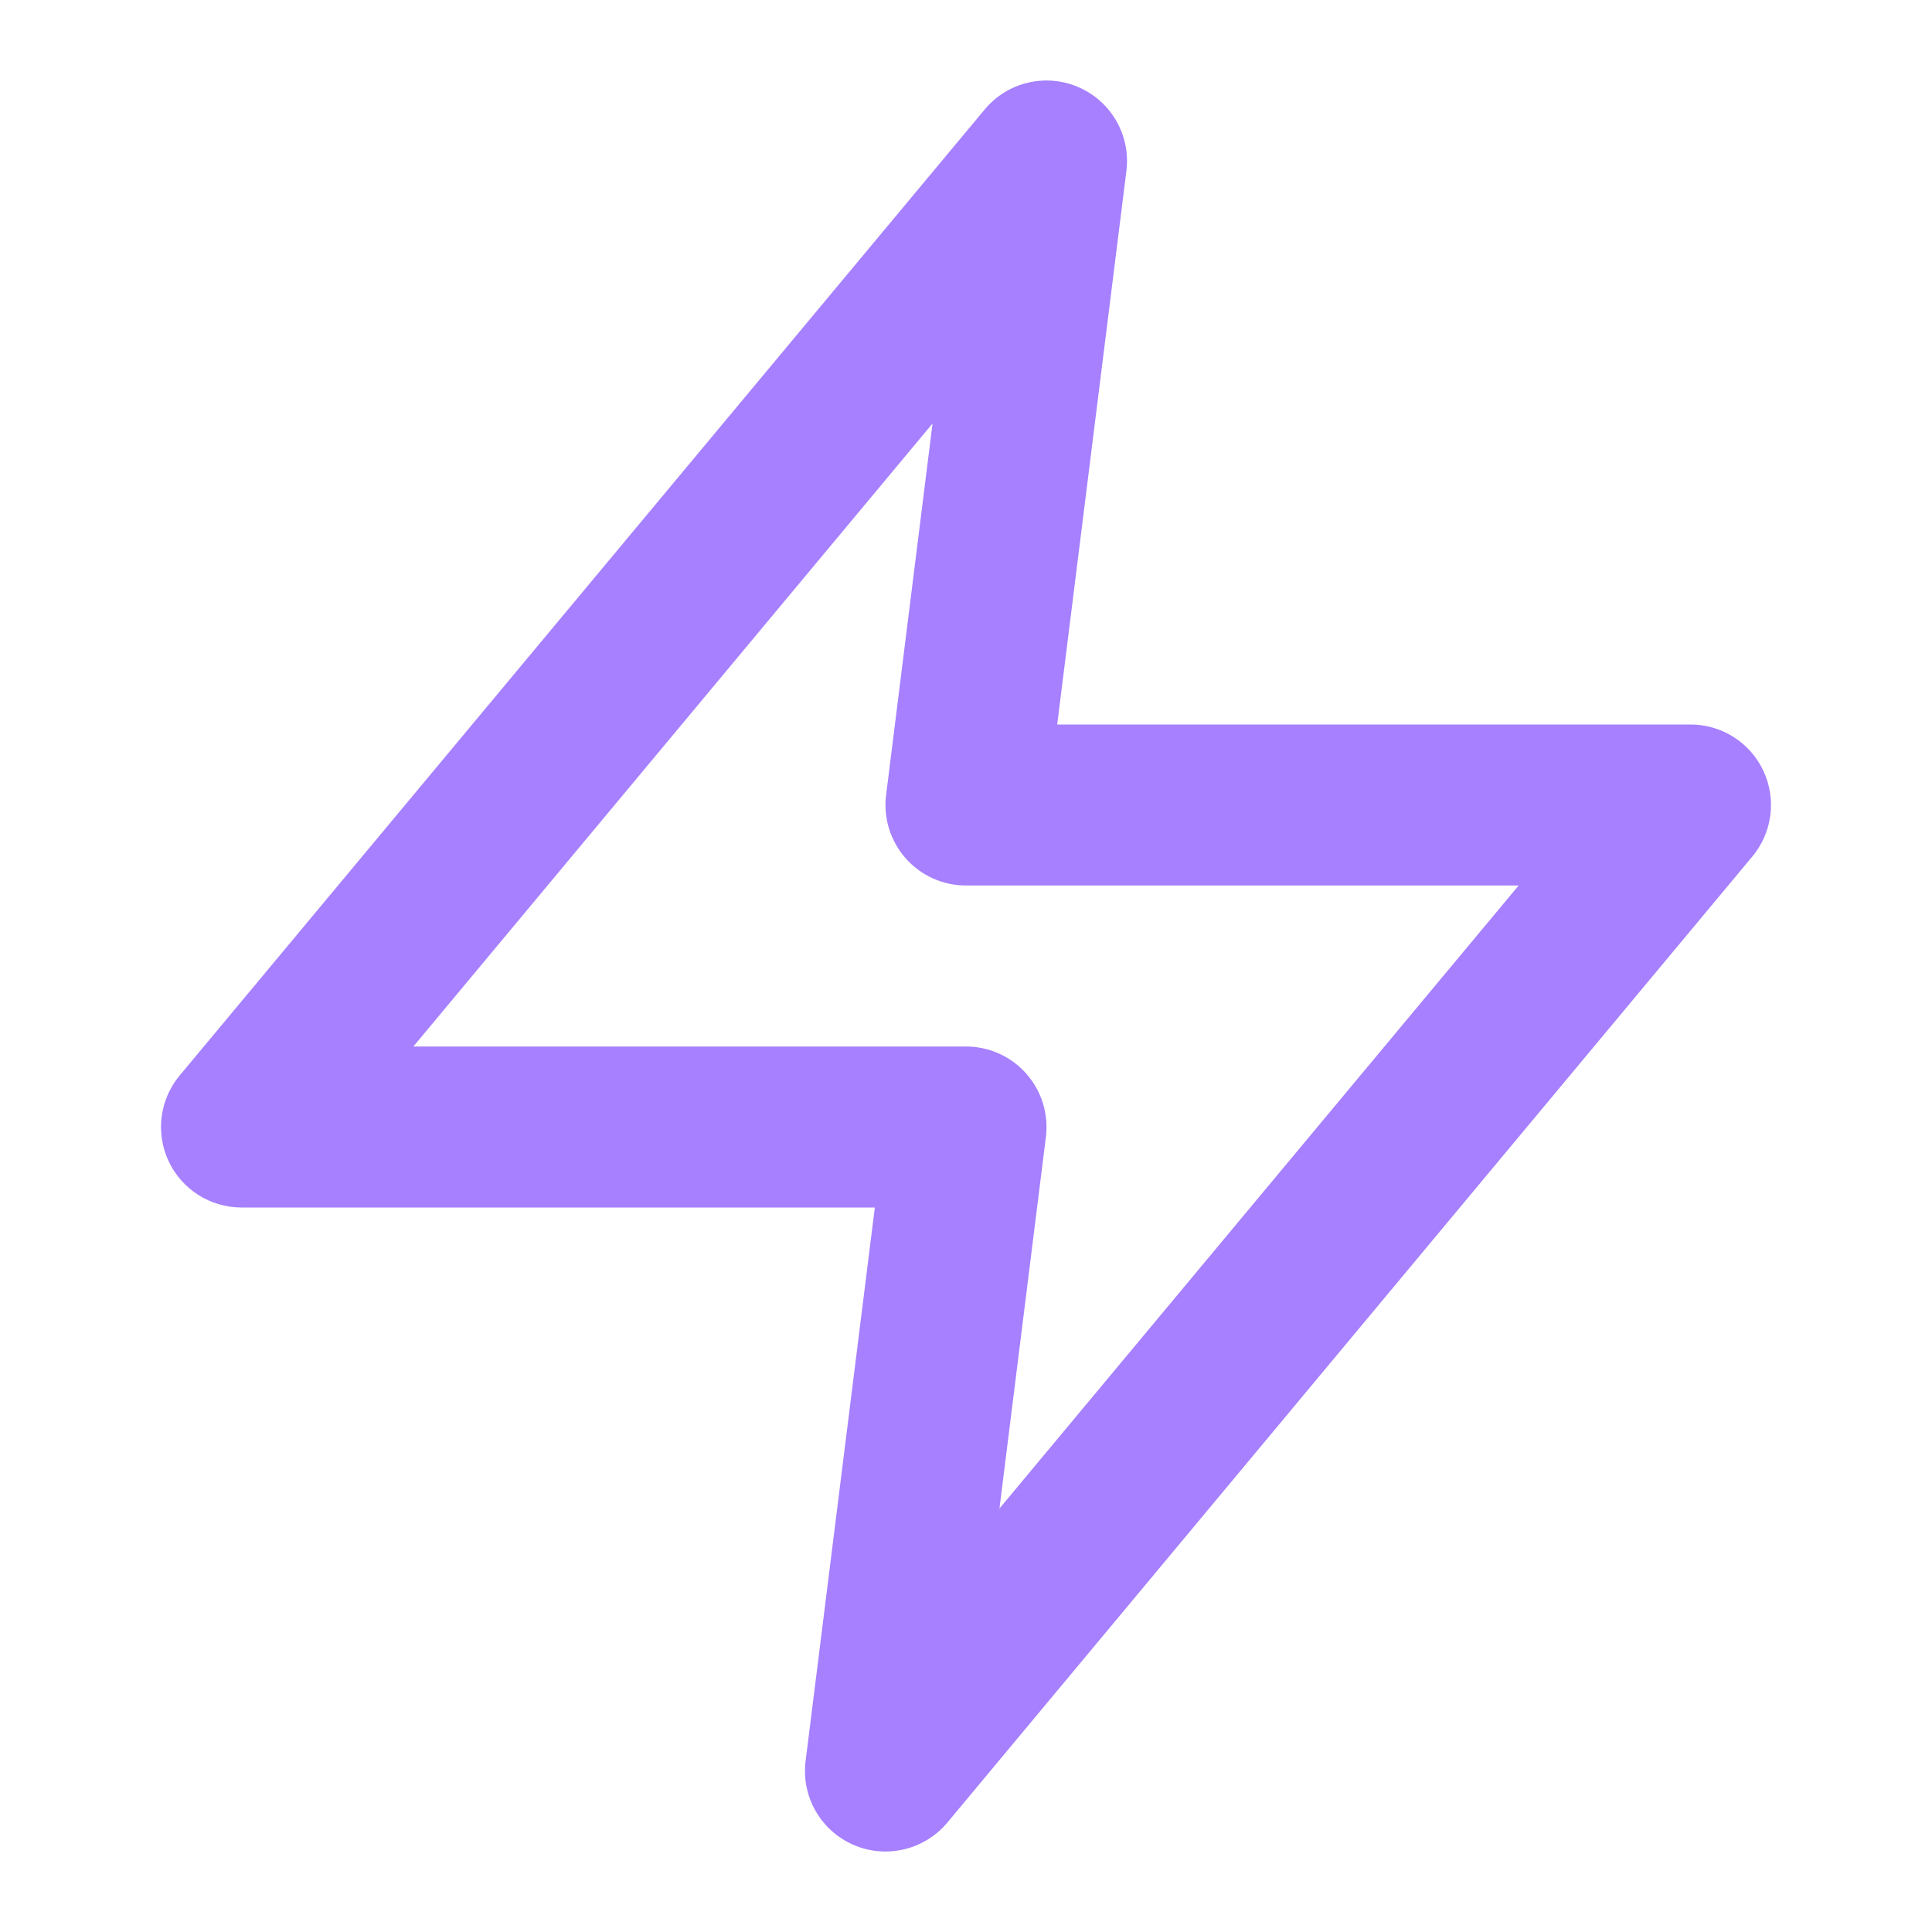 <svg width="48" height="48" viewBox="0 0 48 48" fill="none" xmlns="http://www.w3.org/2000/svg">
<path fill-rule="evenodd" clip-rule="evenodd" d="M26.796 2.166C27.611 2.519 28.095 3.367 27.985 4.248L26.266 18H42C42.776 18 43.482 18.449 43.811 19.152C44.14 19.855 44.033 20.684 43.536 21.28L23.537 45.281C22.968 45.962 22.018 46.188 21.204 45.835C20.389 45.481 19.905 44.633 20.015 43.752L21.735 30H6C5.224 30 4.518 29.551 4.189 28.848C3.86 28.146 3.967 27.316 4.464 26.72L24.464 2.72C25.032 2.038 25.982 1.812 26.796 2.166ZM10.27 26H24C24.574 26 25.12 26.246 25.499 26.677C25.879 27.107 26.056 27.679 25.985 28.248L24.831 37.479L37.73 22H24C23.426 22 22.88 21.754 22.501 21.324C22.121 20.894 21.944 20.321 22.015 19.752L23.169 10.521L10.27 26Z" fill="#A680FF"/>
</svg>
